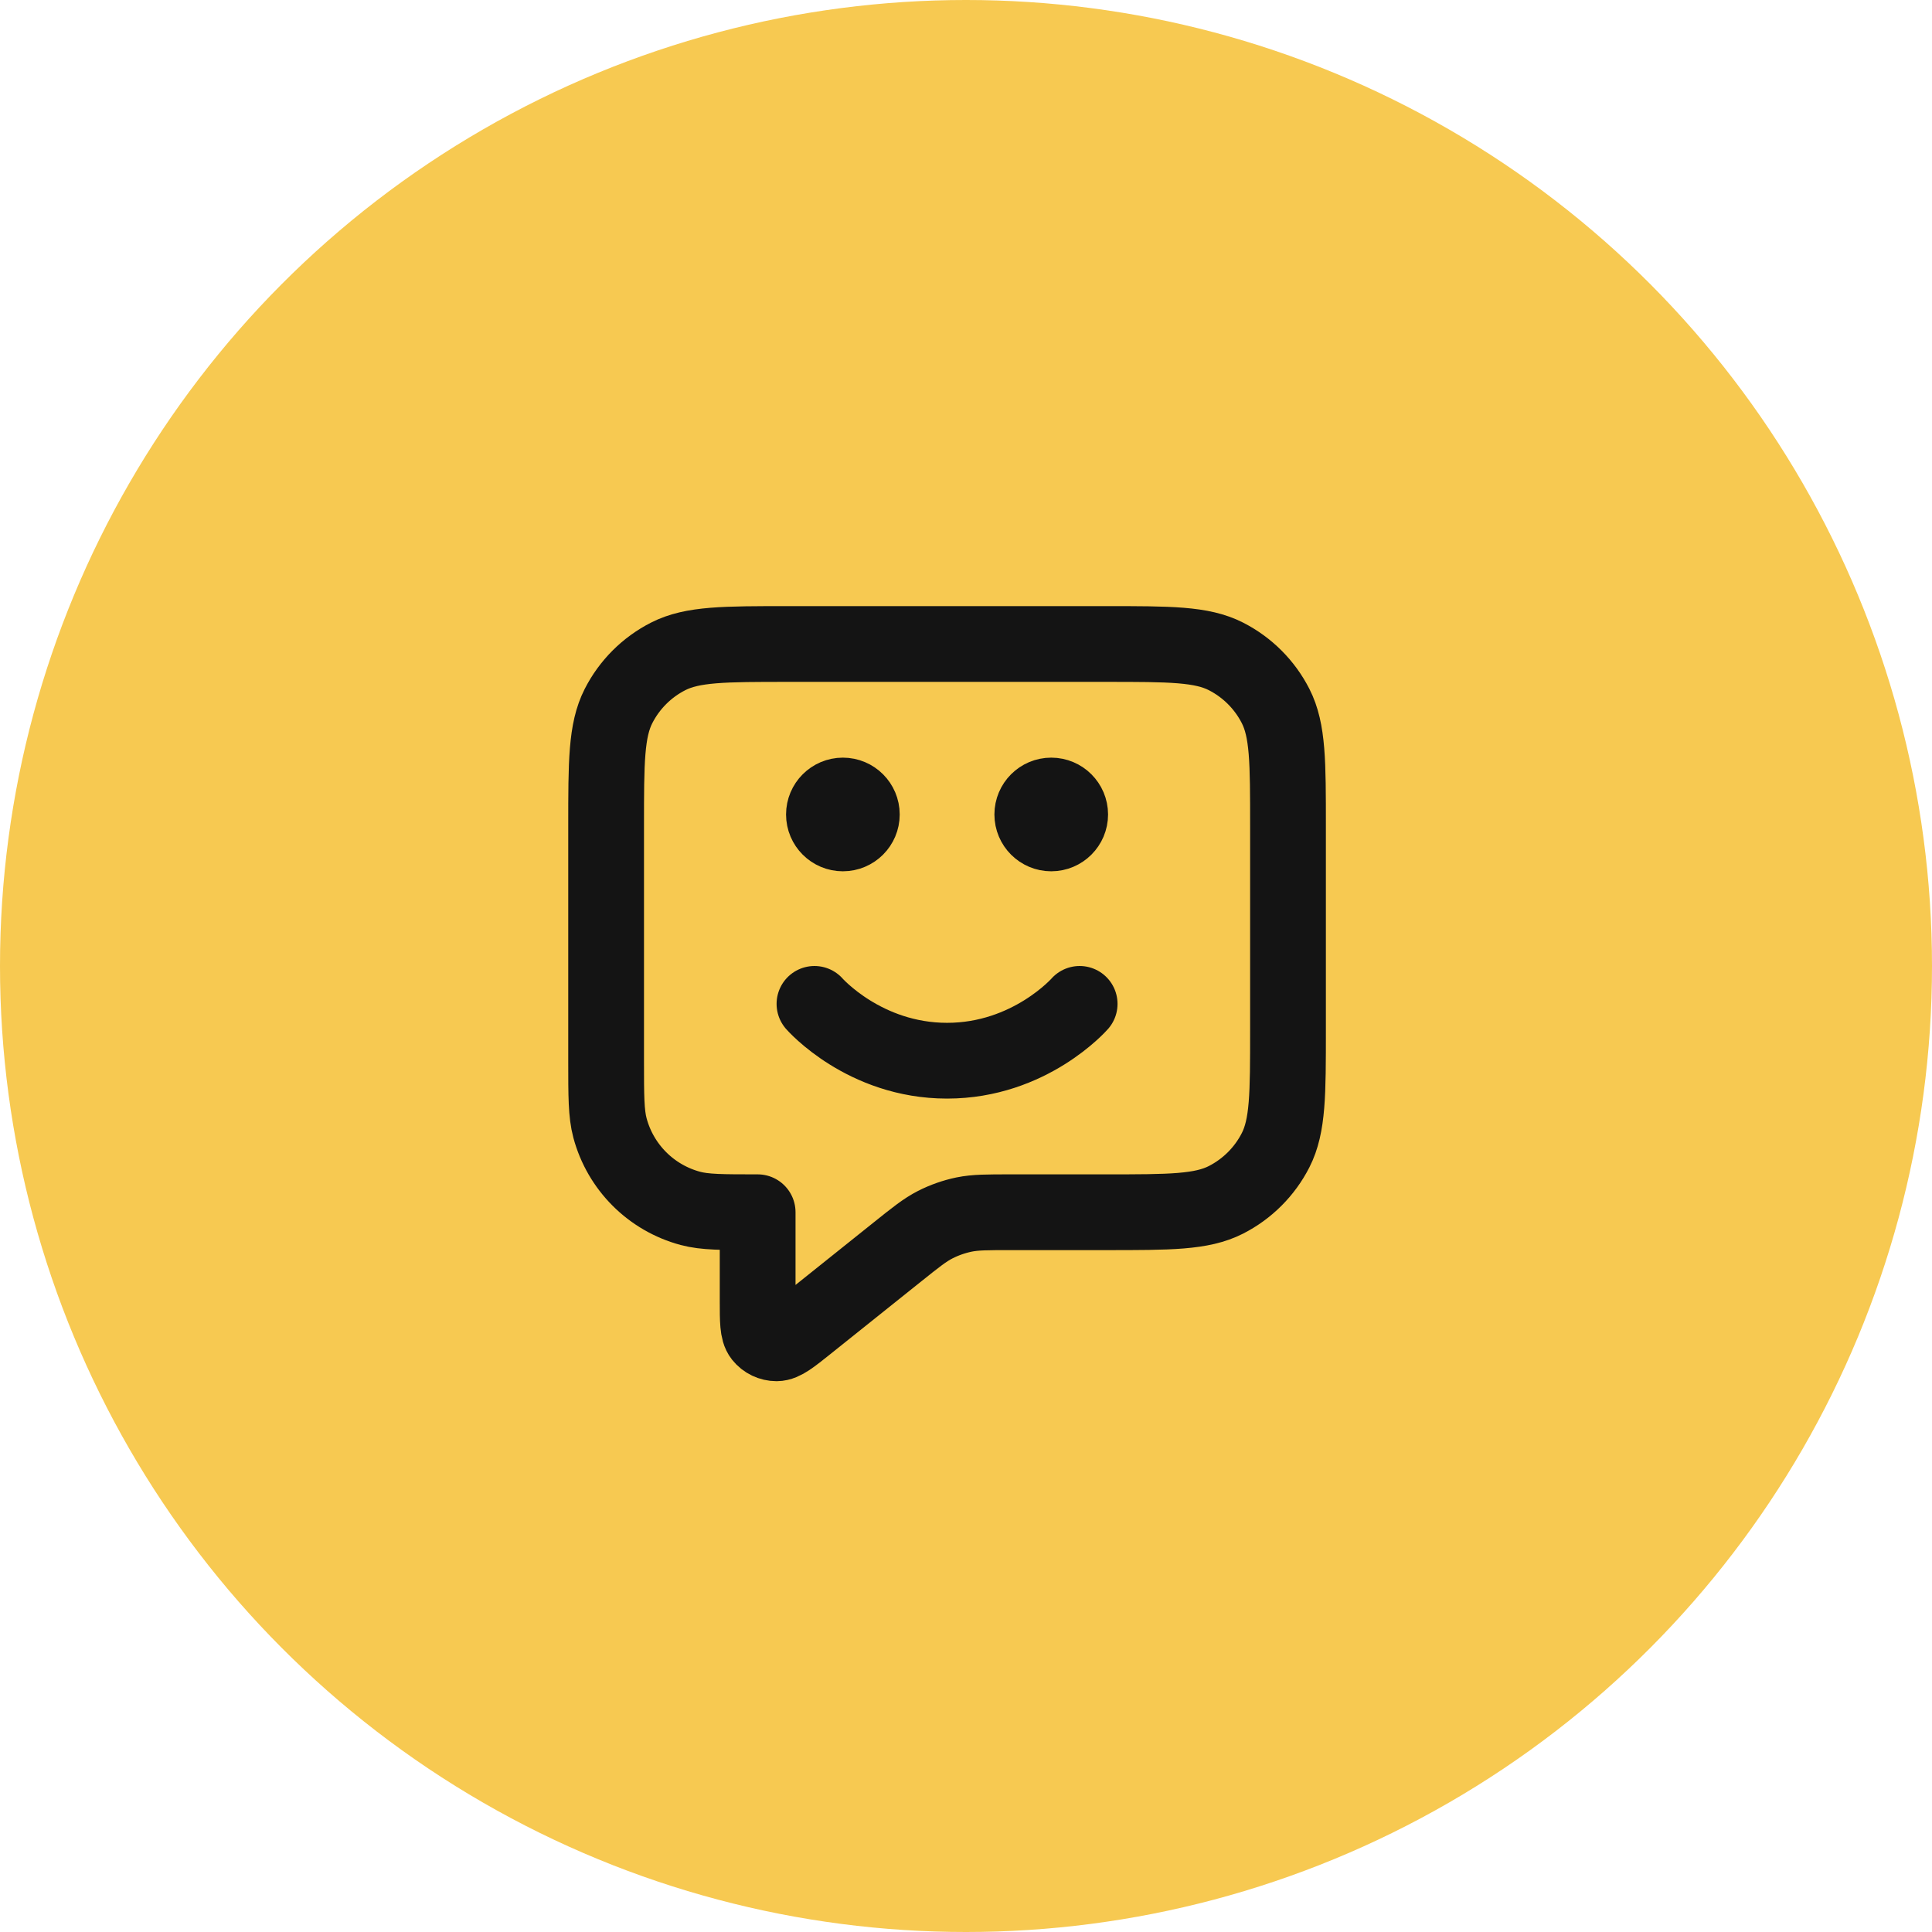 <?xml version="1.0" encoding="UTF-8"?> <svg xmlns="http://www.w3.org/2000/svg" width="51" height="51" viewBox="0 0 51 51" fill="none"><circle cx="25.5" cy="25.5" r="25.5" fill="#F7C951"></circle><path d="M21.5 26.5C21.5 26.5 22.812 28 25 28C27.188 28 28.5 26.5 28.5 26.5M27.75 21.5H27.76M22.25 21.5H22.26M20 32V34.336C20 34.868 20 35.135 20.109 35.272C20.204 35.391 20.348 35.46 20.5 35.46C20.676 35.459 20.884 35.293 21.3 34.96L23.685 33.052C24.172 32.662 24.416 32.467 24.688 32.328C24.928 32.206 25.184 32.116 25.449 32.061C25.748 32 26.06 32 26.684 32H29.2C30.88 32 31.72 32 32.362 31.673C32.926 31.385 33.385 30.927 33.673 30.362C34 29.72 34 28.88 34 27.2V21.8C34 20.12 34 19.28 33.673 18.638C33.385 18.073 32.926 17.615 32.362 17.327C31.72 17 30.88 17 29.2 17H20.8C19.12 17 18.28 17 17.638 17.327C17.073 17.615 16.615 18.073 16.327 18.638C16 19.28 16 20.12 16 21.8V28C16 28.93 16 29.395 16.102 29.776C16.38 30.812 17.188 31.62 18.224 31.898C18.605 32 19.07 32 20 32ZM28.25 21.5C28.25 21.776 28.026 22 27.75 22C27.474 22 27.25 21.776 27.25 21.5C27.25 21.224 27.474 21 27.75 21C28.026 21 28.25 21.224 28.25 21.5ZM22.75 21.5C22.75 21.776 22.526 22 22.25 22C21.974 22 21.75 21.776 21.75 21.5C21.75 21.224 21.974 21 22.25 21C22.526 21 22.75 21.224 22.75 21.5Z" stroke="#141414" stroke-width="2" stroke-linecap="round" stroke-linejoin="round"></path></svg> 